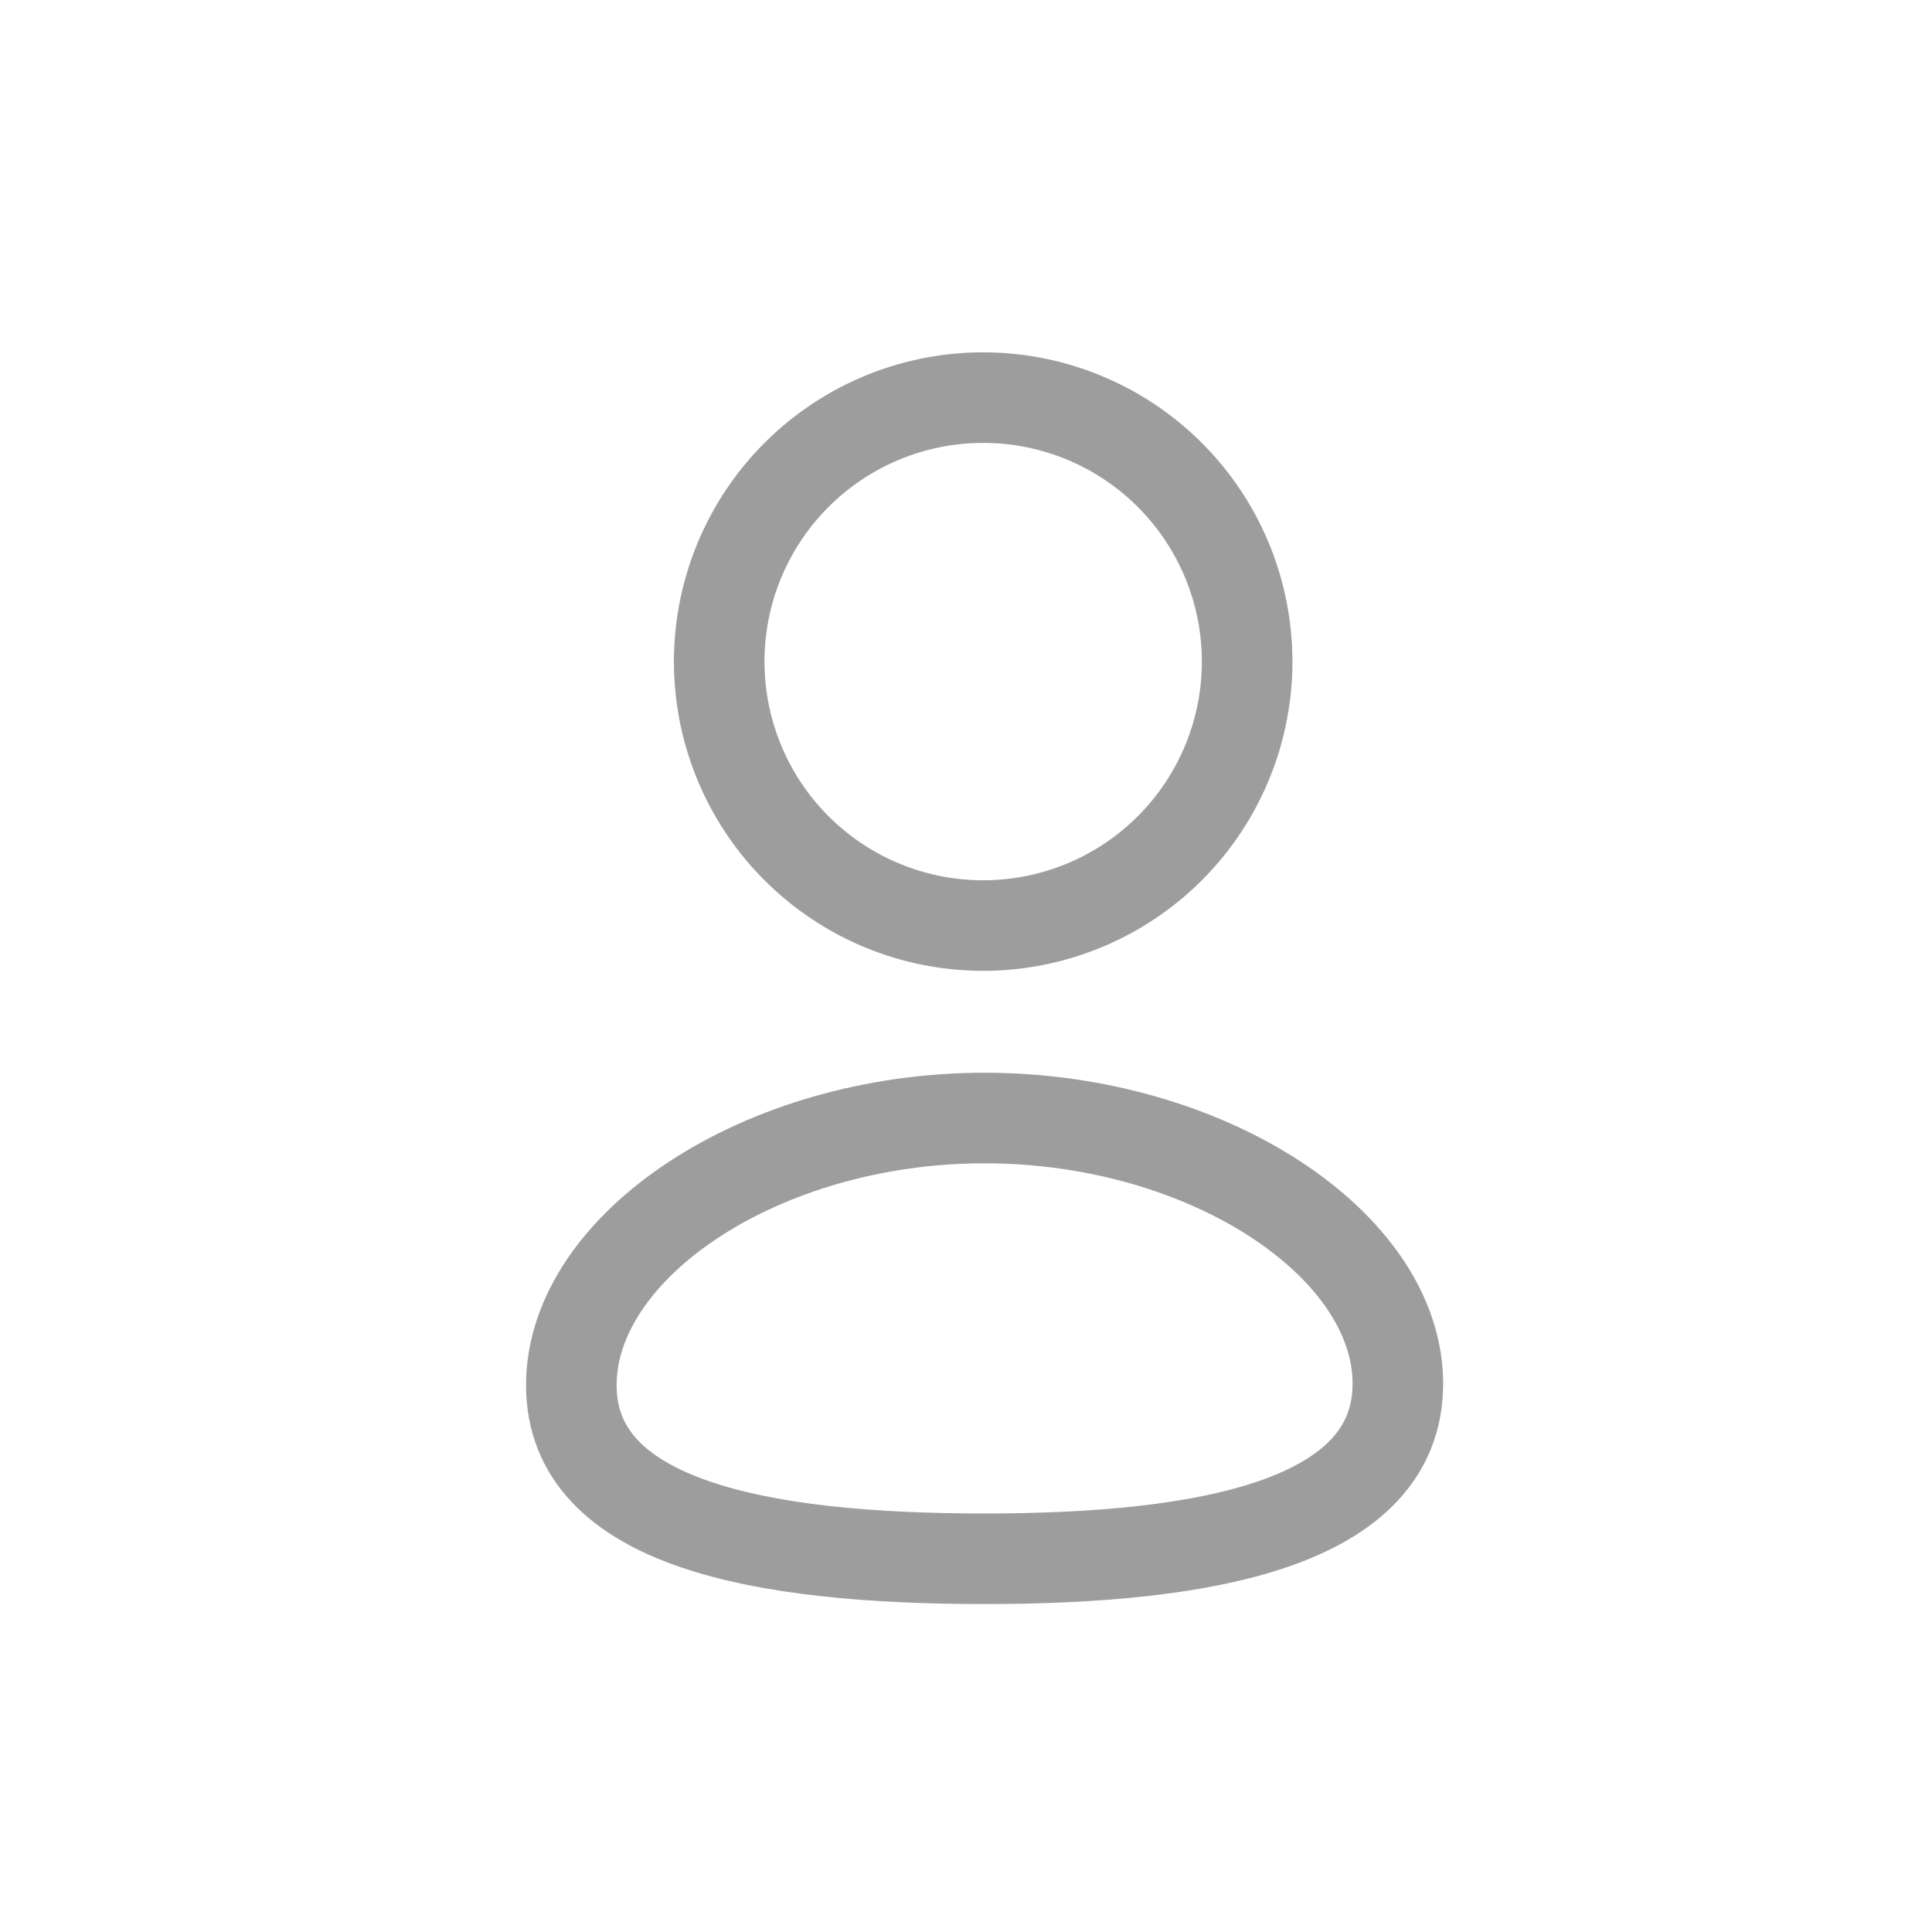 <svg xmlns="http://www.w3.org/2000/svg" width="32" height="32" viewBox="0 0 32 32">
  <g id="Group_473" data-name="Group 473" transform="translate(-254 -771)">
    <g id="Iconly_Curved_Profile" data-name="Iconly/Curved/Profile" transform="translate(263.463 777.556)">
      <g id="Profile" transform="translate(0 0)">
        <path id="Stroke-1" d="M6.845,19.262C3.153,19.262,0,18.687,0,16.387s3.133-4.425,6.845-4.425c3.692,0,6.845,2.1,6.845,4.4S10.556,19.262,6.845,19.262Z" transform="translate(0 0)" fill="none" stroke="#9d9d9d" stroke-linecap="round" stroke-linejoin="round" stroke-width="1.5"/>
        <path id="Stroke-3" d="M6.837,8.774a4.372,4.372,0,1,0-.031,0Z" transform="translate(0 0)" fill="none" stroke="#9d9d9d" stroke-linecap="round" stroke-linejoin="round" stroke-width="1.5"/>
      </g>
    </g>
    <rect id="Rectangle_717" data-name="Rectangle 717" width="32" height="32" transform="translate(254 771)" fill="none"/>
  </g>
</svg>
